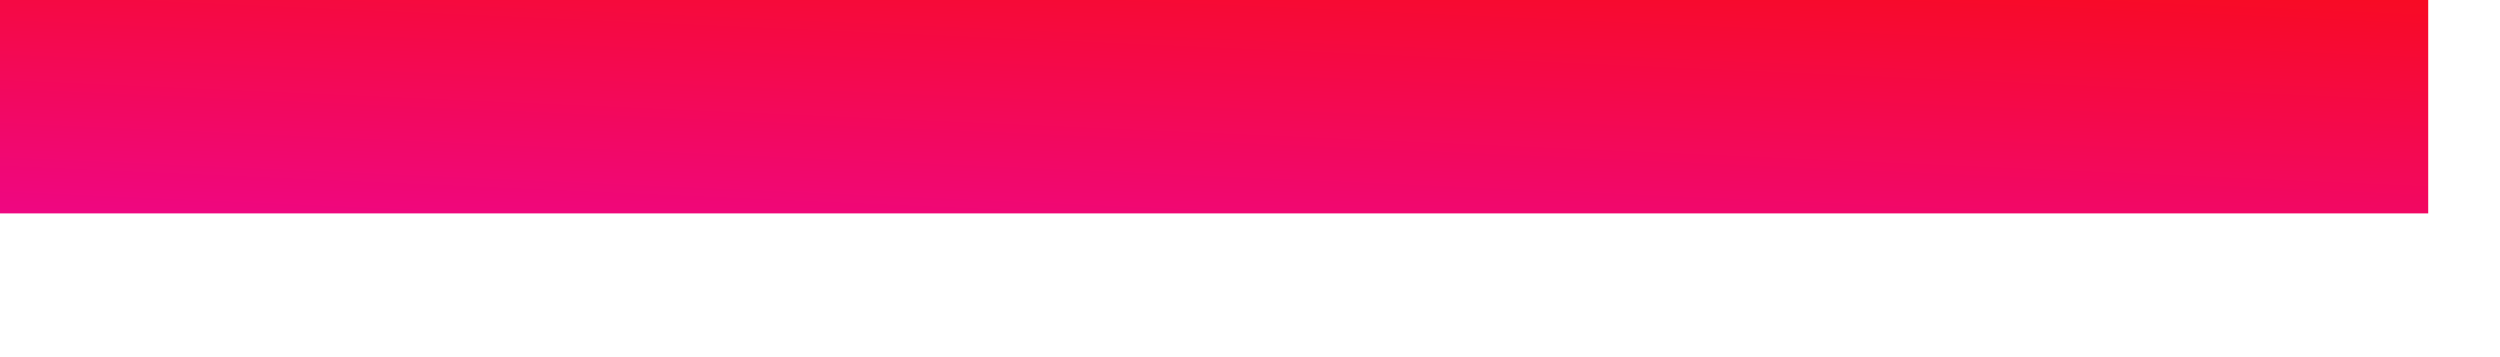 <?xml version="1.0" encoding="utf-8"?>
<svg xmlns="http://www.w3.org/2000/svg" fill="none" height="100%" overflow="visible" preserveAspectRatio="none" style="display: block;" viewBox="0 0 14 2" width="100%">
<path d="M13.598 0V1.195H0V0H13.598Z" fill="url(#paint0_linear_0_64)" id="Vector"/>
<defs>
<linearGradient gradientUnits="userSpaceOnUse" id="paint0_linear_0_64" x1="9.538" x2="9.454" y1="-0.336" y2="1.582">
<stop stop-color="#F90B1C"/>
<stop offset="1" stop-color="#EF0781"/>
</linearGradient>
</defs>
</svg>